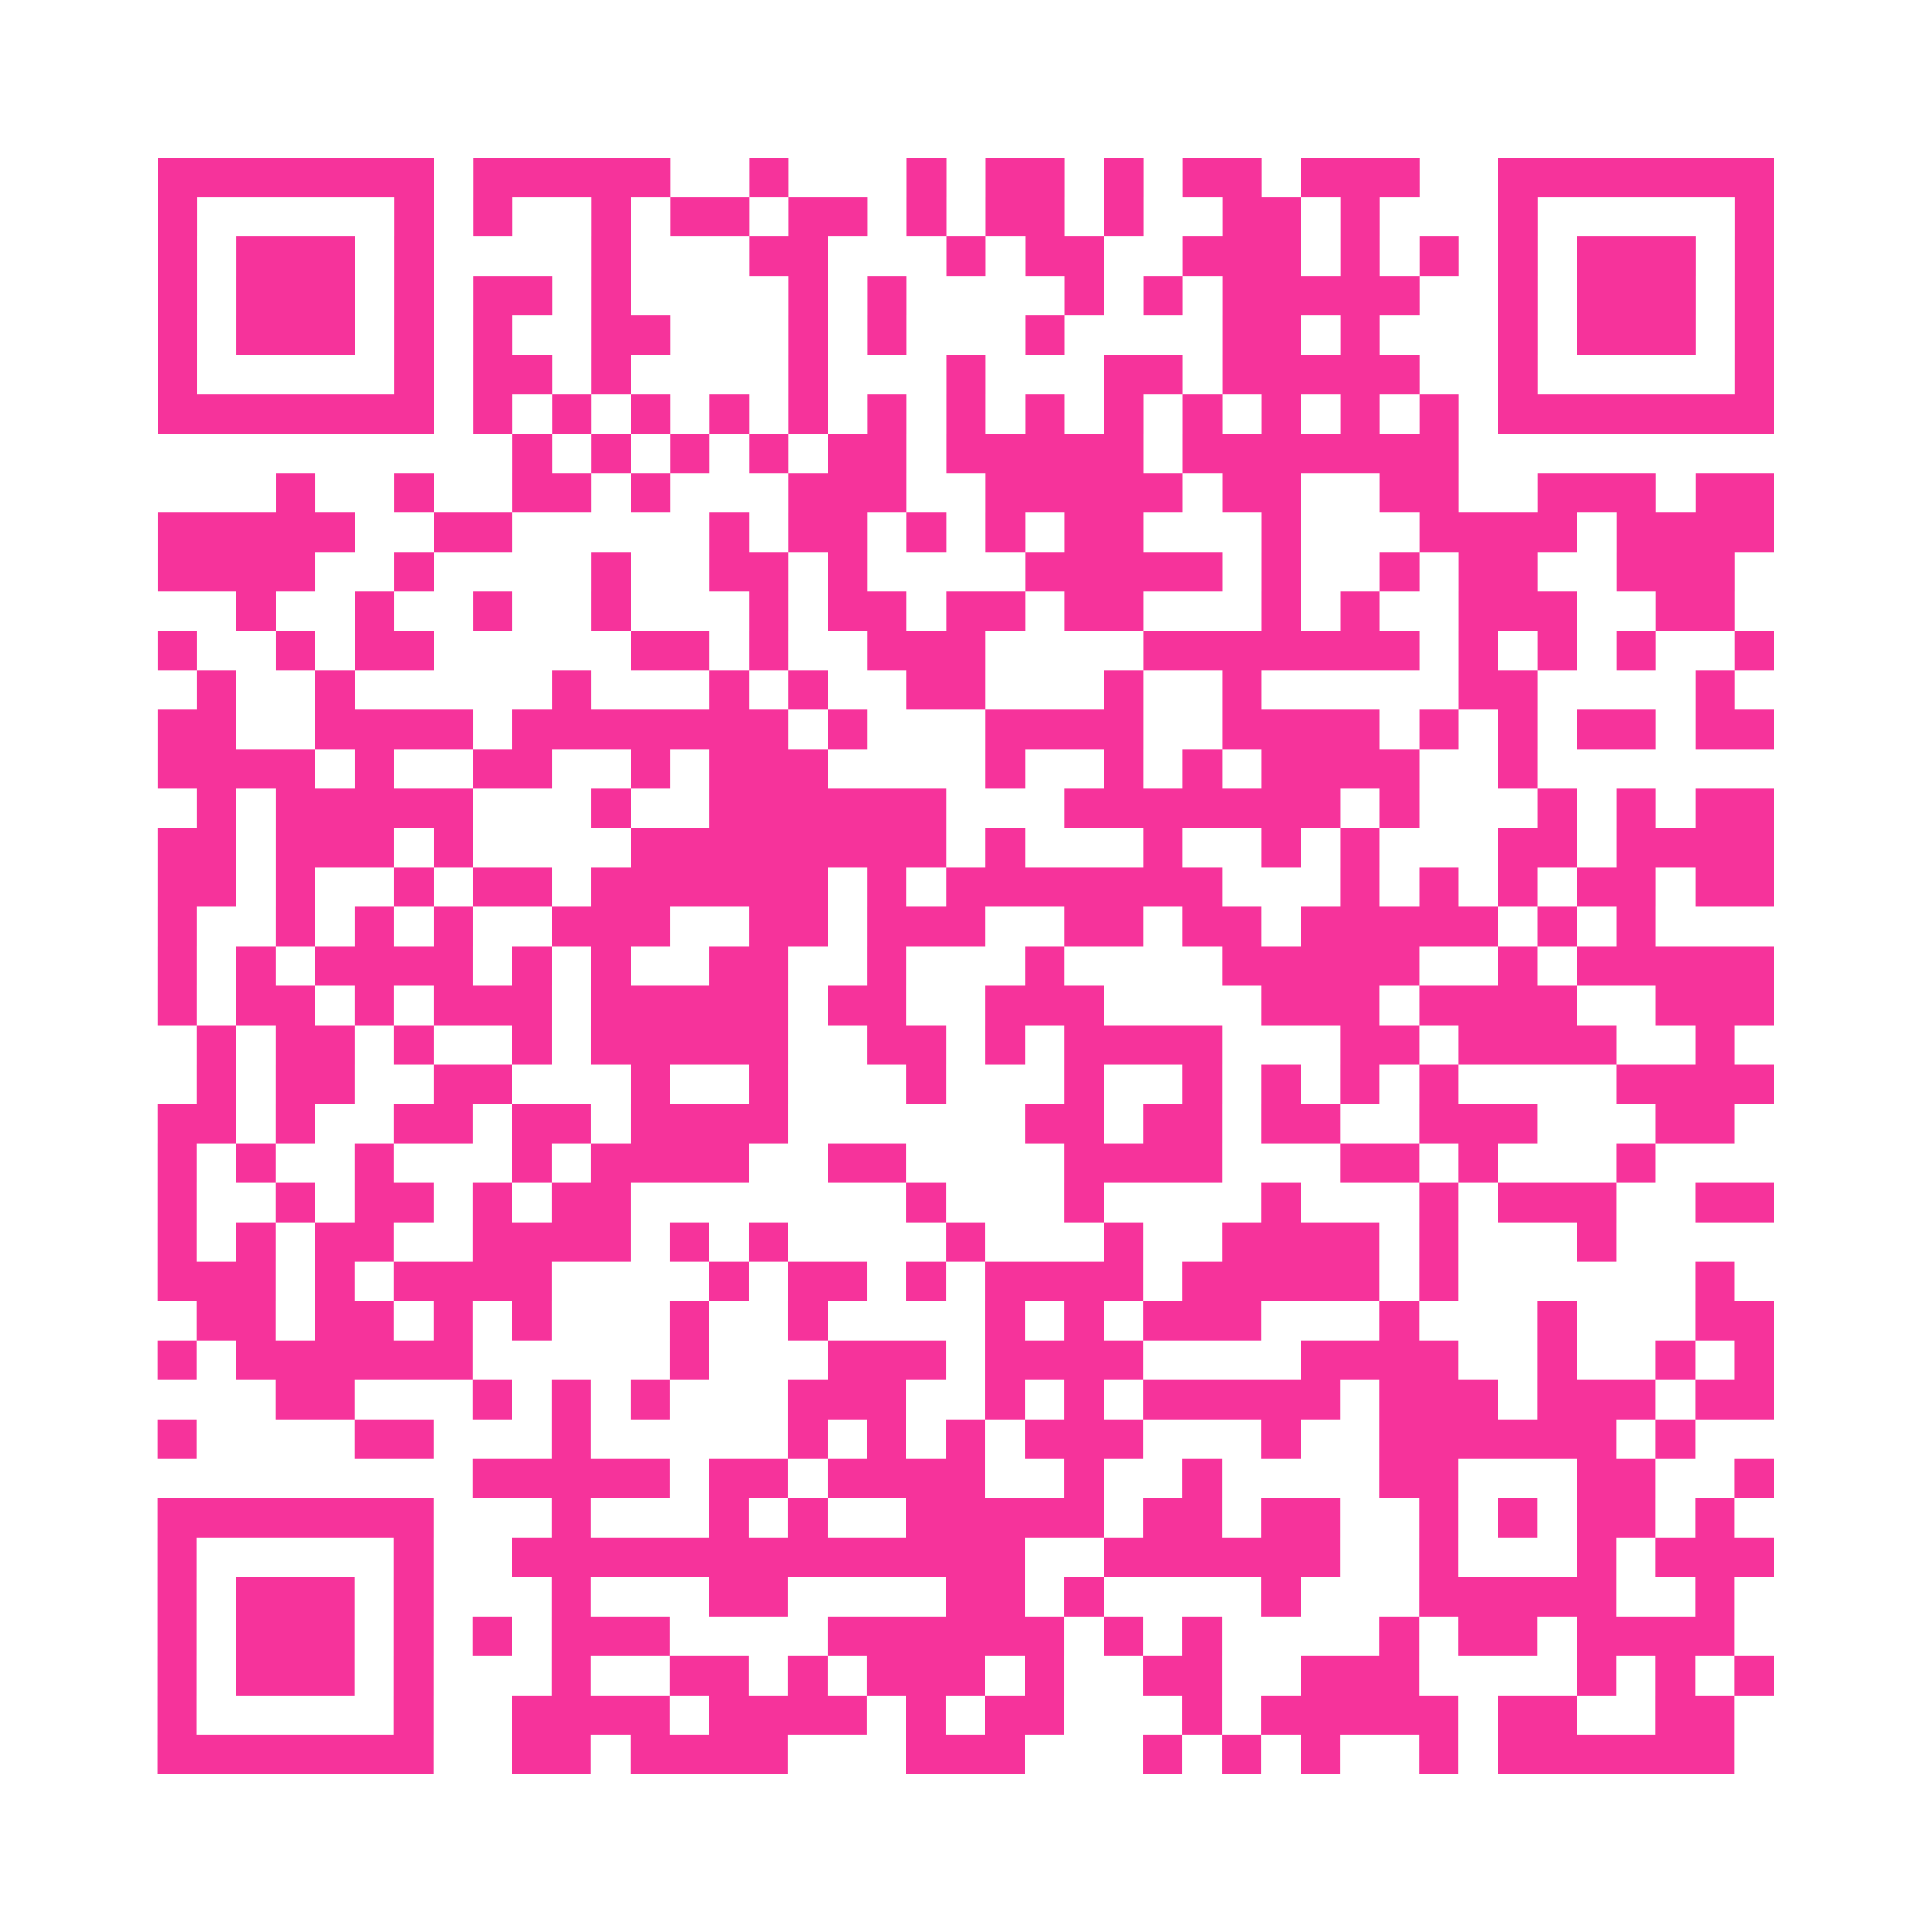 <?xml version="1.0" encoding="UTF-8"?>
<svg xmlns="http://www.w3.org/2000/svg" viewBox="0 0 49 49" class="pyqrcode"><path fill="transparent" d="M0 0h49v49h-49z"/><path stroke="#f6339b" class="pyqrline" d="M4 4.5h7m1 0h5m2 0h1m3 0h1m1 0h2m1 0h1m1 0h2m1 0h3m2 0h7m-41 1h1m5 0h1m1 0h1m2 0h1m1 0h2m1 0h2m1 0h1m1 0h2m1 0h1m2 0h2m1 0h1m3 0h1m5 0h1m-41 1h1m1 0h3m1 0h1m4 0h1m3 0h2m3 0h1m1 0h2m2 0h3m1 0h1m1 0h1m1 0h1m1 0h3m1 0h1m-41 1h1m1 0h3m1 0h1m1 0h2m1 0h1m4 0h1m1 0h1m4 0h1m1 0h1m1 0h5m2 0h1m1 0h3m1 0h1m-41 1h1m1 0h3m1 0h1m1 0h1m2 0h2m3 0h1m1 0h1m3 0h1m4 0h2m1 0h1m3 0h1m1 0h3m1 0h1m-41 1h1m5 0h1m1 0h2m1 0h1m4 0h1m3 0h1m3 0h2m1 0h5m2 0h1m5 0h1m-41 1h7m1 0h1m1 0h1m1 0h1m1 0h1m1 0h1m1 0h1m1 0h1m1 0h1m1 0h1m1 0h1m1 0h1m1 0h1m1 0h1m1 0h7m-32 1h1m1 0h1m1 0h1m1 0h1m1 0h2m1 0h5m1 0h7m-30 1h1m2 0h1m2 0h2m1 0h1m3 0h3m2 0h5m1 0h2m2 0h2m2 0h3m1 0h2m-41 1h5m2 0h2m5 0h1m1 0h2m1 0h1m1 0h1m1 0h2m3 0h1m3 0h4m1 0h4m-41 1h4m2 0h1m4 0h1m2 0h2m1 0h1m4 0h5m1 0h1m2 0h1m1 0h2m2 0h3m-38 1h1m2 0h1m2 0h1m2 0h1m3 0h1m1 0h2m1 0h2m1 0h2m3 0h1m1 0h1m2 0h3m2 0h2m-40 1h1m2 0h1m1 0h2m5 0h2m1 0h1m2 0h3m4 0h7m1 0h1m1 0h1m1 0h1m2 0h1m-40 1h1m2 0h1m5 0h1m3 0h1m1 0h1m2 0h2m3 0h1m2 0h1m5 0h2m4 0h1m-40 1h2m2 0h4m1 0h7m1 0h1m3 0h4m2 0h4m1 0h1m1 0h1m1 0h2m1 0h2m-41 1h4m1 0h1m2 0h2m2 0h1m1 0h3m4 0h1m2 0h1m1 0h1m1 0h4m2 0h1m-34 1h1m1 0h5m3 0h1m2 0h6m3 0h7m1 0h1m3 0h1m1 0h1m1 0h2m-41 1h2m1 0h3m1 0h1m4 0h8m1 0h1m3 0h1m2 0h1m1 0h1m3 0h2m1 0h4m-41 1h2m1 0h1m2 0h1m1 0h2m1 0h6m1 0h1m1 0h7m3 0h1m1 0h1m1 0h1m1 0h2m1 0h2m-41 1h1m2 0h1m1 0h1m1 0h1m2 0h3m2 0h2m1 0h3m2 0h2m1 0h2m1 0h5m1 0h1m1 0h1m-38 1h1m1 0h1m1 0h4m1 0h1m1 0h1m2 0h2m2 0h1m3 0h1m4 0h5m2 0h1m1 0h5m-41 1h1m1 0h2m1 0h1m1 0h3m1 0h5m1 0h2m2 0h3m4 0h3m1 0h4m2 0h3m-40 1h1m1 0h2m1 0h1m2 0h1m1 0h5m2 0h2m1 0h1m1 0h4m3 0h2m1 0h4m2 0h1m-39 1h1m1 0h2m2 0h2m3 0h1m2 0h1m3 0h1m3 0h1m2 0h1m1 0h1m1 0h1m1 0h1m4 0h4m-41 1h2m1 0h1m2 0h2m1 0h2m1 0h4m6 0h2m1 0h2m1 0h2m2 0h3m3 0h2m-40 1h1m1 0h1m2 0h1m3 0h1m1 0h4m2 0h2m4 0h4m3 0h2m1 0h1m3 0h1m-38 1h1m2 0h1m1 0h2m1 0h1m1 0h2m7 0h1m3 0h1m4 0h1m3 0h1m1 0h3m2 0h2m-41 1h1m1 0h1m1 0h2m2 0h4m1 0h1m1 0h1m4 0h1m3 0h1m2 0h4m1 0h1m3 0h1m-37 1h3m1 0h1m1 0h4m4 0h1m1 0h2m1 0h1m1 0h4m1 0h5m1 0h1m6 0h1m-39 1h2m1 0h2m1 0h1m1 0h1m3 0h1m2 0h1m4 0h1m1 0h1m1 0h3m3 0h1m3 0h1m3 0h2m-41 1h1m1 0h6m5 0h1m3 0h3m1 0h4m4 0h4m2 0h1m2 0h1m1 0h1m-38 1h2m3 0h1m1 0h1m1 0h1m3 0h3m2 0h1m1 0h1m1 0h5m1 0h3m1 0h3m1 0h2m-41 1h1m4 0h2m3 0h1m5 0h1m1 0h1m1 0h1m1 0h3m3 0h1m2 0h6m1 0h1m-31 1h5m1 0h2m1 0h4m2 0h1m2 0h1m4 0h2m3 0h2m2 0h1m-41 1h7m3 0h1m3 0h1m1 0h1m2 0h5m1 0h2m1 0h2m2 0h1m1 0h1m1 0h2m1 0h1m-40 1h1m5 0h1m2 0h13m2 0h6m2 0h1m3 0h1m1 0h3m-41 1h1m1 0h3m1 0h1m3 0h1m3 0h2m4 0h2m1 0h1m4 0h1m3 0h5m2 0h1m-40 1h1m1 0h3m1 0h1m1 0h1m1 0h3m4 0h6m1 0h1m1 0h1m4 0h1m1 0h2m1 0h4m-40 1h1m1 0h3m1 0h1m3 0h1m2 0h2m1 0h1m1 0h3m1 0h1m2 0h2m2 0h3m4 0h1m1 0h1m1 0h1m-41 1h1m5 0h1m2 0h4m1 0h4m1 0h1m1 0h2m3 0h1m1 0h5m1 0h2m2 0h2m-40 1h7m2 0h2m1 0h4m3 0h3m3 0h1m1 0h1m1 0h1m2 0h1m1 0h6"/></svg>
